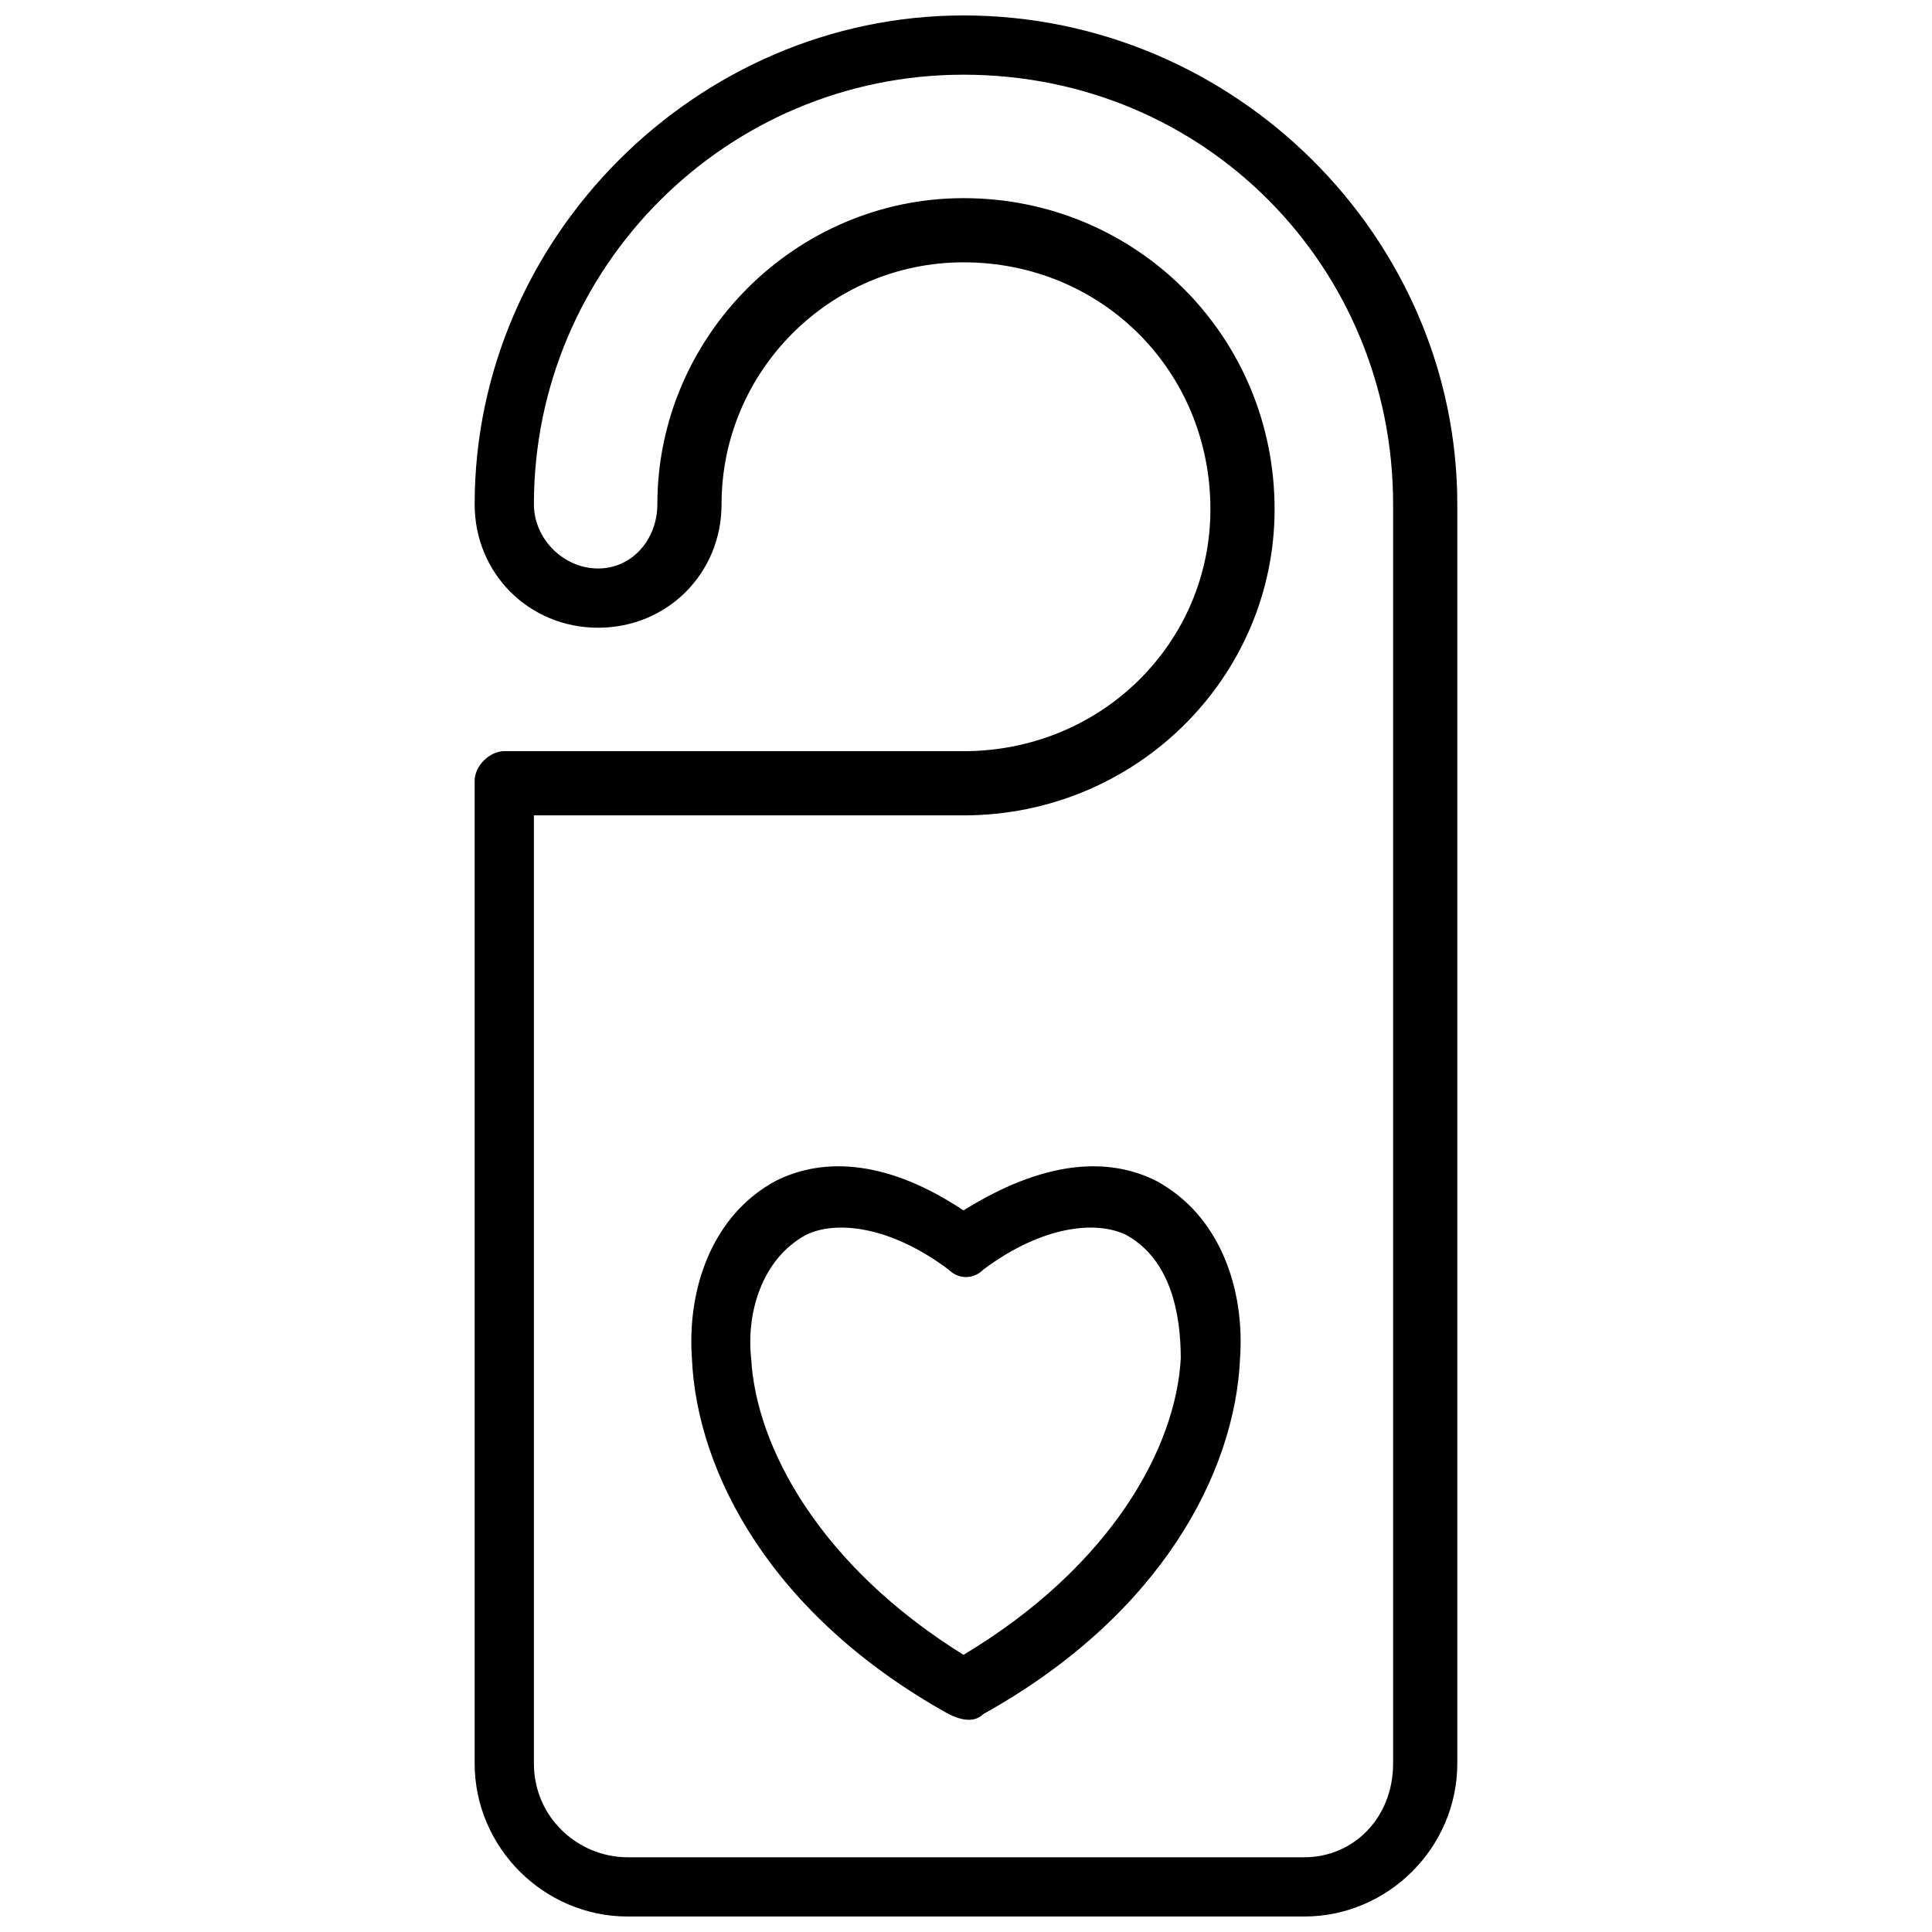 <?xml version="1.0" encoding="UTF-8"?>
<!-- Uploaded to: SVG Repo, www.svgrepo.com, Generator: SVG Repo Mixer Tools -->
<svg width="800px" height="800px" version="1.1" viewBox="144 144 512 512" xmlns="http://www.w3.org/2000/svg">
 <defs>
  <clipPath id="a">
   <path d="m269 148.09h262v503.81h-262z"/>
  </clipPath>
 </defs>
 <g clip-path="url(#a)">
  <path d="m399.34 196.51c45.801 0 82.441 36.641 82.441 82.441 0 44.492-36.641 81.133-82.441 81.133h-113.85v251.25c0 14.395 11.777 24.863 24.863 24.863h179.28c13.086 0 23.555-10.469 23.555-24.863v-333.69c0-62.812-49.727-113.85-113.85-113.85-62.812 0-113.85 51.035-113.85 113.85 0 9.16 7.852 17.012 17.012 17.012 9.16 0 15.703-7.852 15.703-17.012 0-44.492 36.641-81.133 81.133-81.133zm-3.926 401.74c-47.109-26.172-66.738-64.121-68.047-94.219-1.309-18.32 5.234-37.949 22.246-47.109 13.086-6.543 30.098-5.234 49.727 7.852 20.938-13.086 37.949-14.395 51.035-7.852 17.012 9.16 23.555 28.789 22.246 47.109-1.309 30.098-20.938 68.047-68.047 94.219-2.617 2.617-6.543 1.309-9.16 0zm-52.344-94.219c1.309 23.555 18.32 54.961 56.27 78.516 39.258-23.555 56.27-54.961 57.578-78.516 0-11.777-2.617-26.172-14.395-32.715-7.852-3.926-22.246-2.617-37.949 9.16-2.617 2.617-6.543 2.617-9.16 0-15.703-11.777-30.098-13.086-37.949-9.16-11.777 6.543-15.703 20.938-14.395 32.715zm56.27-160.96c36.641 0 65.43-28.789 65.43-64.121 0-36.641-28.789-65.43-65.43-65.43-35.332 0-64.121 28.789-64.121 64.121 0 18.32-14.395 32.715-32.715 32.715-18.32 0-32.715-14.395-32.715-32.715 0-70.664 58.887-129.55 129.55-129.55 71.973 0 130.86 58.887 130.86 129.55v333.69c0 22.246-18.32 40.566-40.566 40.566h-179.28c-22.246 0-40.566-18.32-40.566-40.566v-260.41c0-3.926 3.926-7.852 7.852-7.852z"/>
 </g>
</svg>